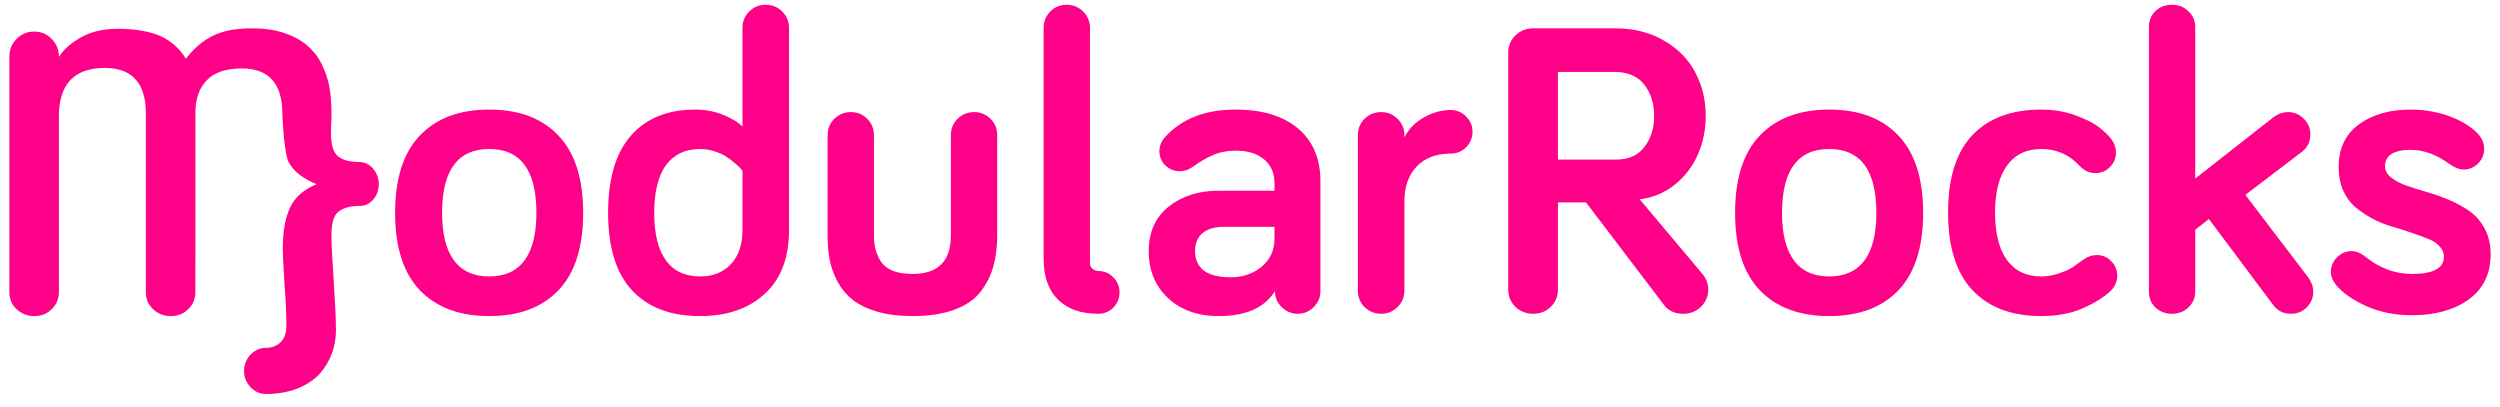 <svg width="172" height="28" viewBox="0 0 172 28" fill="none" xmlns="http://www.w3.org/2000/svg">
<path d="M160.365 18.703C160.365 18.318 160.505 17.987 160.784 17.708C161.072 17.419 161.409 17.275 161.793 17.275C162.092 17.275 162.394 17.395 162.702 17.636C163.693 18.443 164.774 18.847 165.947 18.847C167.409 18.847 168.14 18.453 168.14 17.665C168.14 17.386 168.034 17.14 167.823 16.929C167.621 16.708 167.347 16.535 167 16.41C166.664 16.275 166.279 16.136 165.846 15.991C165.414 15.838 164.971 15.698 164.519 15.573C164.068 15.438 163.625 15.256 163.193 15.025C162.76 14.784 162.37 14.52 162.024 14.232C161.688 13.943 161.414 13.563 161.202 13.092C161 12.621 160.899 12.087 160.899 11.491C160.899 10.222 161.361 9.246 162.284 8.563C163.217 7.88 164.399 7.539 165.832 7.539C166.851 7.539 167.798 7.712 168.674 8.058C169.549 8.404 170.198 8.842 170.621 9.371C170.813 9.63 170.909 9.924 170.909 10.251C170.909 10.635 170.77 10.967 170.491 11.246C170.212 11.525 169.88 11.664 169.496 11.664C169.207 11.664 168.871 11.53 168.486 11.26C167.621 10.626 166.736 10.308 165.832 10.308C165.274 10.308 164.842 10.405 164.534 10.597C164.236 10.789 164.087 11.068 164.087 11.434C164.087 11.722 164.221 11.977 164.491 12.198C164.76 12.419 165.106 12.607 165.529 12.76C165.952 12.905 166.423 13.054 166.943 13.208C167.462 13.352 167.981 13.534 168.5 13.756C169.02 13.977 169.491 14.236 169.914 14.534C170.337 14.833 170.683 15.236 170.952 15.746C171.222 16.246 171.356 16.828 171.356 17.491C171.356 18.838 170.851 19.876 169.842 20.607C168.832 21.328 167.534 21.689 165.947 21.689C164.784 21.689 163.731 21.477 162.789 21.054C161.846 20.621 161.159 20.14 160.726 19.612C160.486 19.314 160.365 19.011 160.365 18.703Z" fill="#ff0088"/>
<path d="M147.846 20.059V1.856C147.846 1.414 147.995 1.048 148.293 0.76C148.601 0.471 148.98 0.327 149.432 0.327C149.875 0.327 150.25 0.476 150.557 0.774C150.875 1.063 151.033 1.423 151.033 1.856V12.284L156.385 8.087C156.721 7.837 157.062 7.712 157.409 7.712C157.832 7.712 158.192 7.861 158.49 8.159C158.798 8.457 158.952 8.818 158.952 9.241C158.952 9.76 158.755 10.164 158.361 10.453L154.481 13.409L158.822 19.107C159.043 19.424 159.154 19.741 159.154 20.059C159.154 20.482 159.005 20.842 158.707 21.14C158.409 21.439 158.048 21.588 157.625 21.588C157.096 21.588 156.683 21.381 156.385 20.967L151.971 15.068L151.033 15.804V20.059C151.033 20.491 150.875 20.857 150.557 21.155C150.25 21.443 149.875 21.588 149.432 21.588C148.98 21.588 148.601 21.443 148.293 21.155C147.995 20.866 147.846 20.501 147.846 20.059Z" fill="#FF0088"/>
<path d="M135.701 19.958C134.586 18.765 134.028 16.987 134.028 14.621C134.028 12.256 134.581 10.486 135.687 9.313C136.802 8.13 138.389 7.539 140.447 7.539C141.274 7.539 142.048 7.669 142.769 7.928C143.49 8.188 144.029 8.457 144.385 8.736C144.74 9.005 145.034 9.284 145.264 9.573C145.476 9.88 145.582 10.183 145.582 10.482C145.582 10.876 145.442 11.212 145.163 11.491C144.894 11.77 144.562 11.909 144.168 11.909C143.745 11.909 143.38 11.741 143.072 11.405C142.36 10.635 141.485 10.251 140.447 10.251C139.418 10.251 138.629 10.63 138.081 11.39C137.533 12.15 137.259 13.227 137.259 14.621C137.259 16.044 137.533 17.136 138.081 17.895C138.629 18.645 139.418 19.02 140.447 19.02C140.86 19.02 141.269 18.948 141.673 18.804C142.086 18.66 142.389 18.525 142.582 18.4C142.783 18.265 143.048 18.078 143.375 17.838C143.654 17.645 143.947 17.549 144.255 17.549C144.649 17.549 144.981 17.689 145.25 17.967C145.529 18.237 145.668 18.568 145.668 18.963C145.668 19.386 145.5 19.751 145.163 20.059C144.702 20.482 144.067 20.871 143.259 21.227C142.452 21.573 141.514 21.746 140.447 21.746C138.399 21.746 136.817 21.15 135.701 19.958Z" fill="#ff0088"/>
<path d="M119.374 14.65C119.374 12.284 119.941 10.51 121.076 9.328C122.21 8.135 123.802 7.539 125.85 7.539C127.898 7.539 129.485 8.135 130.61 9.328C131.744 10.51 132.312 12.284 132.312 14.65C132.312 17.006 131.744 18.78 130.61 19.972C129.475 21.155 127.888 21.746 125.85 21.746C123.811 21.746 122.22 21.155 121.076 19.972C119.941 18.78 119.374 17.006 119.374 14.65ZM122.604 14.65C122.604 16.092 122.878 17.184 123.427 17.924C123.975 18.655 124.782 19.02 125.85 19.02C126.917 19.02 127.725 18.655 128.273 17.924C128.821 17.184 129.095 16.092 129.095 14.65C129.095 11.717 128.013 10.251 125.85 10.251C123.686 10.251 122.604 11.717 122.604 14.65Z" fill="#ff0088"/>
<path d="M103.767 19.925V3.613C103.767 3.153 103.93 2.763 104.257 2.443C104.594 2.115 105.002 1.95 105.483 1.95H111.123C112.411 1.95 113.532 2.232 114.484 2.796C115.445 3.35 116.162 4.078 116.633 4.979C117.114 5.881 117.354 6.881 117.354 7.98C117.354 8.909 117.176 9.787 116.82 10.614C116.464 11.431 115.936 12.126 115.234 12.699C114.532 13.262 113.724 13.6 112.81 13.713L117.181 18.911C117.412 19.221 117.527 19.559 117.527 19.925C117.527 20.386 117.359 20.78 117.022 21.109C116.695 21.428 116.291 21.588 115.811 21.588C115.234 21.588 114.791 21.386 114.484 20.982L109.118 13.924H107.185V19.925C107.185 20.395 107.022 20.789 106.695 21.109C106.368 21.428 105.964 21.588 105.483 21.588C105.002 21.588 104.594 21.428 104.257 21.109C103.93 20.78 103.767 20.386 103.767 19.925ZM107.185 10.98H111.181C112.046 10.98 112.7 10.689 113.142 10.107C113.585 9.524 113.806 8.815 113.806 7.98C113.806 7.125 113.58 6.407 113.128 5.824C112.676 5.242 111.998 4.951 111.094 4.951H107.185V10.98Z" fill="#ff0088"/>
<path d="M71.802 17.809V1.914C71.802 1.471 71.955 1.096 72.263 0.789C72.571 0.481 72.946 0.327 73.388 0.327C73.83 0.327 74.205 0.481 74.513 0.789C74.83 1.096 74.989 1.471 74.989 1.914V18.111C74.989 18.275 75.052 18.405 75.177 18.501C75.302 18.597 75.427 18.645 75.552 18.645C75.965 18.645 76.311 18.789 76.59 19.078C76.879 19.357 77.023 19.703 77.023 20.116C77.023 20.53 76.879 20.881 76.59 21.169C76.311 21.448 75.965 21.588 75.552 21.588C74.379 21.588 73.46 21.265 72.797 20.621C72.133 19.967 71.802 19.03 71.802 17.809Z" fill="#ff0088"/>
<path d="M93.421 20.001V9.299C93.421 8.856 93.575 8.481 93.882 8.174C94.2 7.866 94.579 7.712 95.022 7.712C95.464 7.712 95.839 7.866 96.147 8.174C96.464 8.481 96.623 8.856 96.623 9.299V9.457C96.901 8.89 97.344 8.433 97.95 8.087C98.555 7.741 99.176 7.568 99.81 7.568C100.224 7.568 100.575 7.717 100.863 8.015C101.161 8.303 101.31 8.654 101.31 9.068C101.31 9.481 101.161 9.837 100.863 10.135C100.575 10.424 100.224 10.568 99.81 10.568C98.81 10.568 98.027 10.866 97.459 11.462C96.901 12.058 96.623 12.857 96.623 13.857V20.001C96.623 20.443 96.464 20.818 96.147 21.126C95.839 21.434 95.464 21.588 95.022 21.588C94.579 21.588 94.2 21.434 93.882 21.126C93.575 20.818 93.421 20.443 93.421 20.001Z" fill="#ff0088"/>
<path d="M79.032 17.275C79.032 15.967 79.488 14.948 80.402 14.217C81.325 13.486 82.465 13.121 83.82 13.121H87.686V12.587C87.686 11.914 87.45 11.376 86.979 10.972C86.508 10.568 85.849 10.366 85.003 10.366C84.426 10.366 83.907 10.467 83.445 10.669C82.984 10.871 82.517 11.145 82.046 11.491C81.767 11.684 81.474 11.78 81.166 11.78C80.782 11.78 80.45 11.645 80.171 11.376C79.902 11.107 79.767 10.78 79.767 10.395C79.767 10.039 79.897 9.717 80.157 9.429C81.301 8.169 82.916 7.539 85.003 7.539C86.84 7.539 88.272 7.972 89.301 8.837C90.33 9.703 90.845 10.914 90.845 12.472V20.03C90.845 20.453 90.691 20.818 90.383 21.126C90.075 21.434 89.71 21.588 89.287 21.588C88.864 21.588 88.494 21.434 88.176 21.126C87.869 20.818 87.715 20.453 87.715 20.03C87.003 21.174 85.715 21.746 83.849 21.746C82.407 21.746 81.243 21.333 80.359 20.506C79.474 19.679 79.032 18.602 79.032 17.275ZM82.219 17.275C82.219 17.852 82.421 18.299 82.825 18.616C83.239 18.924 83.854 19.078 84.671 19.078C85.498 19.078 86.205 18.838 86.792 18.357C87.388 17.866 87.686 17.222 87.686 16.424V15.602H84.239C83.594 15.602 83.094 15.746 82.739 16.035C82.392 16.323 82.219 16.736 82.219 17.275Z" fill="#ff0088"/>
<path d="M56.939 16.193V9.299C56.939 8.856 57.093 8.481 57.401 8.174C57.718 7.866 58.098 7.712 58.54 7.712C58.983 7.712 59.358 7.866 59.665 8.174C59.973 8.481 60.127 8.856 60.127 9.299V16.193C60.127 16.991 60.319 17.636 60.704 18.126C61.098 18.607 61.795 18.847 62.795 18.847C64.545 18.847 65.42 17.962 65.42 16.193V9.299C65.42 8.856 65.574 8.481 65.882 8.174C66.199 7.866 66.579 7.712 67.022 7.712C67.464 7.712 67.839 7.866 68.147 8.174C68.454 8.481 68.608 8.856 68.608 9.299V16.193C68.608 16.982 68.522 17.684 68.348 18.299C68.185 18.914 67.897 19.496 67.483 20.044C67.079 20.583 66.478 21.001 65.68 21.299C64.892 21.597 63.93 21.746 62.795 21.746C61.872 21.746 61.06 21.645 60.358 21.443C59.665 21.241 59.103 20.972 58.67 20.636C58.247 20.299 57.901 19.886 57.632 19.395C57.372 18.905 57.189 18.405 57.084 17.895C56.987 17.386 56.939 16.818 56.939 16.193Z" fill="#FF0088"/>
<path d="M41.838 14.65C41.838 12.294 42.362 10.52 43.41 9.328C44.458 8.135 45.934 7.539 47.838 7.539C48.502 7.539 49.127 7.654 49.713 7.885C50.309 8.116 50.766 8.39 51.083 8.707V1.914C51.083 1.471 51.237 1.096 51.545 0.789C51.862 0.481 52.242 0.327 52.684 0.327C53.127 0.327 53.502 0.481 53.809 0.789C54.127 1.096 54.285 1.471 54.285 1.914V15.833C54.285 17.736 53.728 19.198 52.612 20.217C51.497 21.237 50.016 21.746 48.17 21.746C46.141 21.746 44.578 21.155 43.482 19.972C42.386 18.789 41.838 17.015 41.838 14.65ZM45.011 14.65C45.011 16.092 45.28 17.184 45.819 17.924C46.357 18.655 47.141 19.02 48.17 19.02C49.045 19.02 49.747 18.741 50.276 18.184C50.814 17.616 51.083 16.833 51.083 15.833V11.751C51.054 11.712 51.011 11.659 50.953 11.592C50.896 11.525 50.766 11.405 50.564 11.231C50.372 11.058 50.17 10.905 49.958 10.77C49.747 10.635 49.477 10.515 49.151 10.409C48.824 10.303 48.497 10.251 48.17 10.251C47.151 10.251 46.367 10.621 45.819 11.361C45.28 12.102 45.011 13.198 45.011 14.65Z" fill="#FF0088"/>
<path d="M27.184 14.65C27.184 12.284 27.751 10.51 28.886 9.328C30.02 8.135 31.612 7.539 33.66 7.539C35.708 7.539 37.295 8.135 38.42 9.328C39.554 10.51 40.122 12.284 40.122 14.65C40.122 17.006 39.554 18.78 38.42 19.972C37.285 21.155 35.698 21.746 33.66 21.746C31.621 21.746 30.03 21.155 28.886 19.972C27.751 18.78 27.184 17.006 27.184 14.65ZM30.415 14.65C30.415 16.092 30.689 17.184 31.237 17.924C31.785 18.655 32.593 19.02 33.66 19.02C34.727 19.02 35.535 18.655 36.083 17.924C36.631 17.184 36.905 16.092 36.905 14.65C36.905 11.717 35.823 10.251 33.66 10.251C31.496 10.251 30.415 11.717 30.415 14.65Z" fill="#FF0088"/>
<path fill-rule="evenodd" clip-rule="evenodd" d="M25.655 11.594C25.407 11.308 25.097 11.149 24.756 11.149C24.074 11.149 23.578 11.023 23.237 10.737C22.927 10.483 22.773 9.944 22.773 9.183C22.773 8.929 22.773 8.612 22.803 8.231V7.597C22.803 6.994 22.742 6.423 22.649 5.916C22.556 5.408 22.37 4.9 22.122 4.393C21.874 3.885 21.533 3.473 21.13 3.124C20.727 2.775 20.2 2.49 19.549 2.268C18.898 2.046 18.155 1.95 17.318 1.95C16.264 1.95 15.365 2.109 14.653 2.458C13.94 2.807 13.32 3.346 12.793 4.044C12.359 3.346 11.801 2.839 11.057 2.49C10.345 2.172 9.353 1.982 8.113 1.982C7.121 1.982 6.285 2.172 5.603 2.553C4.921 2.934 4.394 3.378 4.053 3.917C4.053 3.441 3.898 3.029 3.557 2.68C3.216 2.331 2.813 2.172 2.349 2.172C1.884 2.172 1.481 2.331 1.14 2.68C0.799 3.029 0.644 3.441 0.644 3.917V10.769V11.913V12.928V15.717V17.876V17.906V20.065C0.644 20.573 0.799 20.953 1.14 21.27C1.481 21.588 1.884 21.746 2.349 21.746C2.845 21.746 3.247 21.588 3.557 21.27C3.898 20.953 4.053 20.541 4.053 20.065V17.876V12.928V11.913H4.053V10.769V8.005C4.053 5.784 5.107 4.674 7.214 4.674C9.074 4.674 10.035 5.721 10.035 7.783V10.769V11.913H10.034V12.928V17.876V20.065C10.034 20.573 10.189 20.953 10.53 21.27C10.871 21.588 11.274 21.746 11.739 21.746C12.235 21.746 12.638 21.588 12.947 21.27C13.288 20.953 13.443 20.541 13.443 20.065V17.951C13.444 17.936 13.444 17.921 13.444 17.906V15.717V10.769V7.785C13.444 6.834 13.692 6.073 14.219 5.533C14.714 4.994 15.52 4.709 16.636 4.709C18.496 4.709 19.425 5.755 19.425 7.817C19.425 7.817 19.518 10.452 19.859 11.149C20.2 11.816 20.913 12.323 21.781 12.672C20.944 13.021 20.324 13.528 19.983 14.226C19.642 14.924 19.456 15.876 19.456 17.113C19.456 17.503 19.489 18.059 19.53 18.768V18.768L19.53 18.769C19.546 19.041 19.563 19.335 19.58 19.651C19.673 20.793 19.704 21.712 19.704 22.41C19.704 22.886 19.58 23.267 19.332 23.52C19.084 23.774 18.744 23.933 18.279 23.933C17.876 23.933 17.535 24.091 17.225 24.409C16.946 24.726 16.791 25.107 16.791 25.519C16.791 25.963 16.946 26.312 17.225 26.629C17.535 26.946 17.876 27.105 18.279 27.105C19.116 27.105 19.828 26.978 20.479 26.724C21.099 26.471 21.626 26.122 21.998 25.709C22.37 25.297 22.649 24.821 22.834 24.314C23.02 23.806 23.113 23.267 23.113 22.727C23.113 21.903 23.052 20.761 22.959 19.333C22.866 17.906 22.803 16.859 22.803 16.161C22.803 15.368 22.959 14.829 23.268 14.575C23.578 14.322 24.074 14.163 24.787 14.163C25.128 14.163 25.438 14.004 25.686 13.719C25.934 13.433 26.058 13.084 26.058 12.672C26.058 12.26 25.934 11.911 25.655 11.594Z" fill="#FF0088"/>
</svg>

